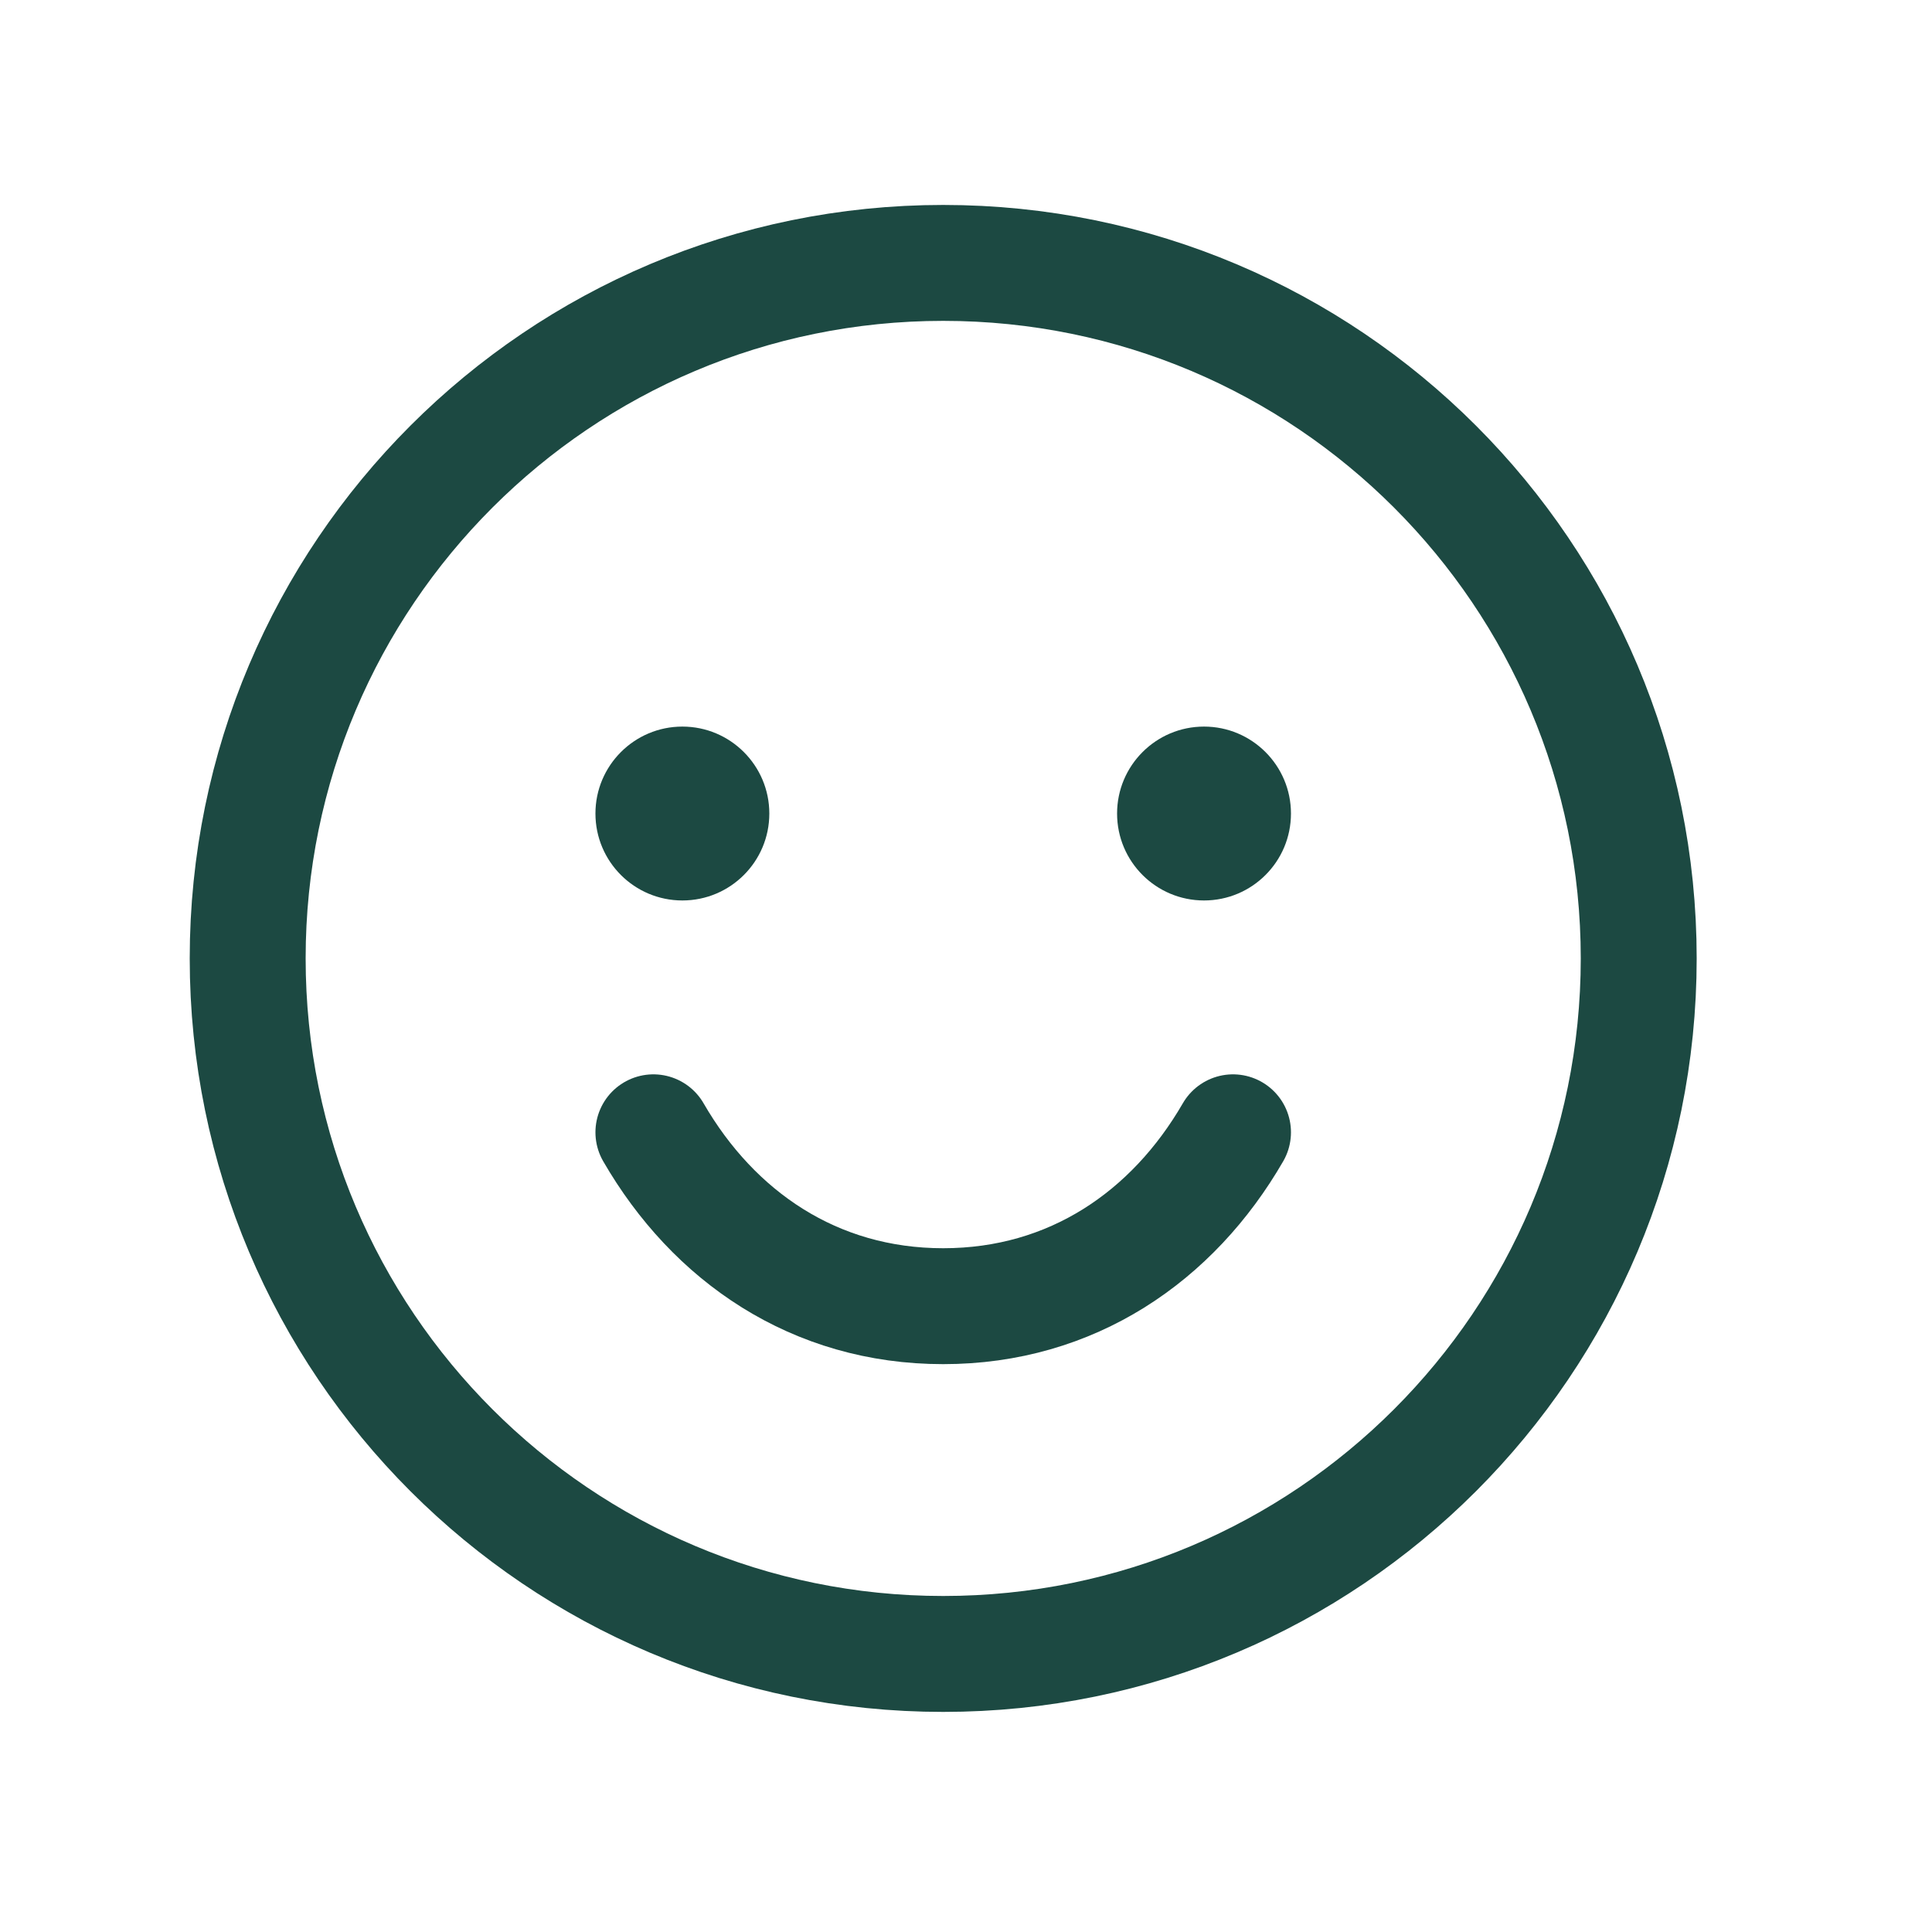 <svg width="25" height="25" viewBox="0 0 25 25" fill="none" xmlns="http://www.w3.org/2000/svg">
<g clip-path="url(#clip0_745_3051)">
<path d="M12.205 21.402C17.176 21.402 21.205 17.373 21.205 12.402C21.205 7.432 17.176 3.402 12.205 3.402C7.235 3.402 3.205 7.432 3.205 12.402C3.205 17.373 7.235 21.402 12.205 21.402Z" stroke="#1C4942" stroke-width="1.5" stroke-linecap="round" stroke-linejoin="round"/>
<path d="M8.83 11.652C9.451 11.652 9.955 11.149 9.955 10.527C9.955 9.906 9.451 9.402 8.83 9.402C8.209 9.402 7.705 9.906 7.705 10.527C7.705 11.149 8.209 11.652 8.83 11.652Z" fill="#1C4942"/>
<path d="M15.58 11.652C16.201 11.652 16.705 11.149 16.705 10.527C16.705 9.906 16.201 9.402 15.58 9.402C14.959 9.402 14.455 9.906 14.455 10.527C14.455 11.149 14.959 11.652 15.58 11.652Z" fill="#1C4942"/>
<path d="M15.955 14.652C15.177 15.998 13.871 16.902 12.205 16.902C10.539 16.902 9.233 15.998 8.455 14.652" stroke="#1C4942" stroke-width="1.5" stroke-linecap="round" stroke-linejoin="round"/>
</g>
<defs>
<clipPath id="clip0_745_3051">
<rect width="24" height="24" fill="white" transform="translate(0.205 0.402)"/>
</clipPath>
</defs>
</svg>
